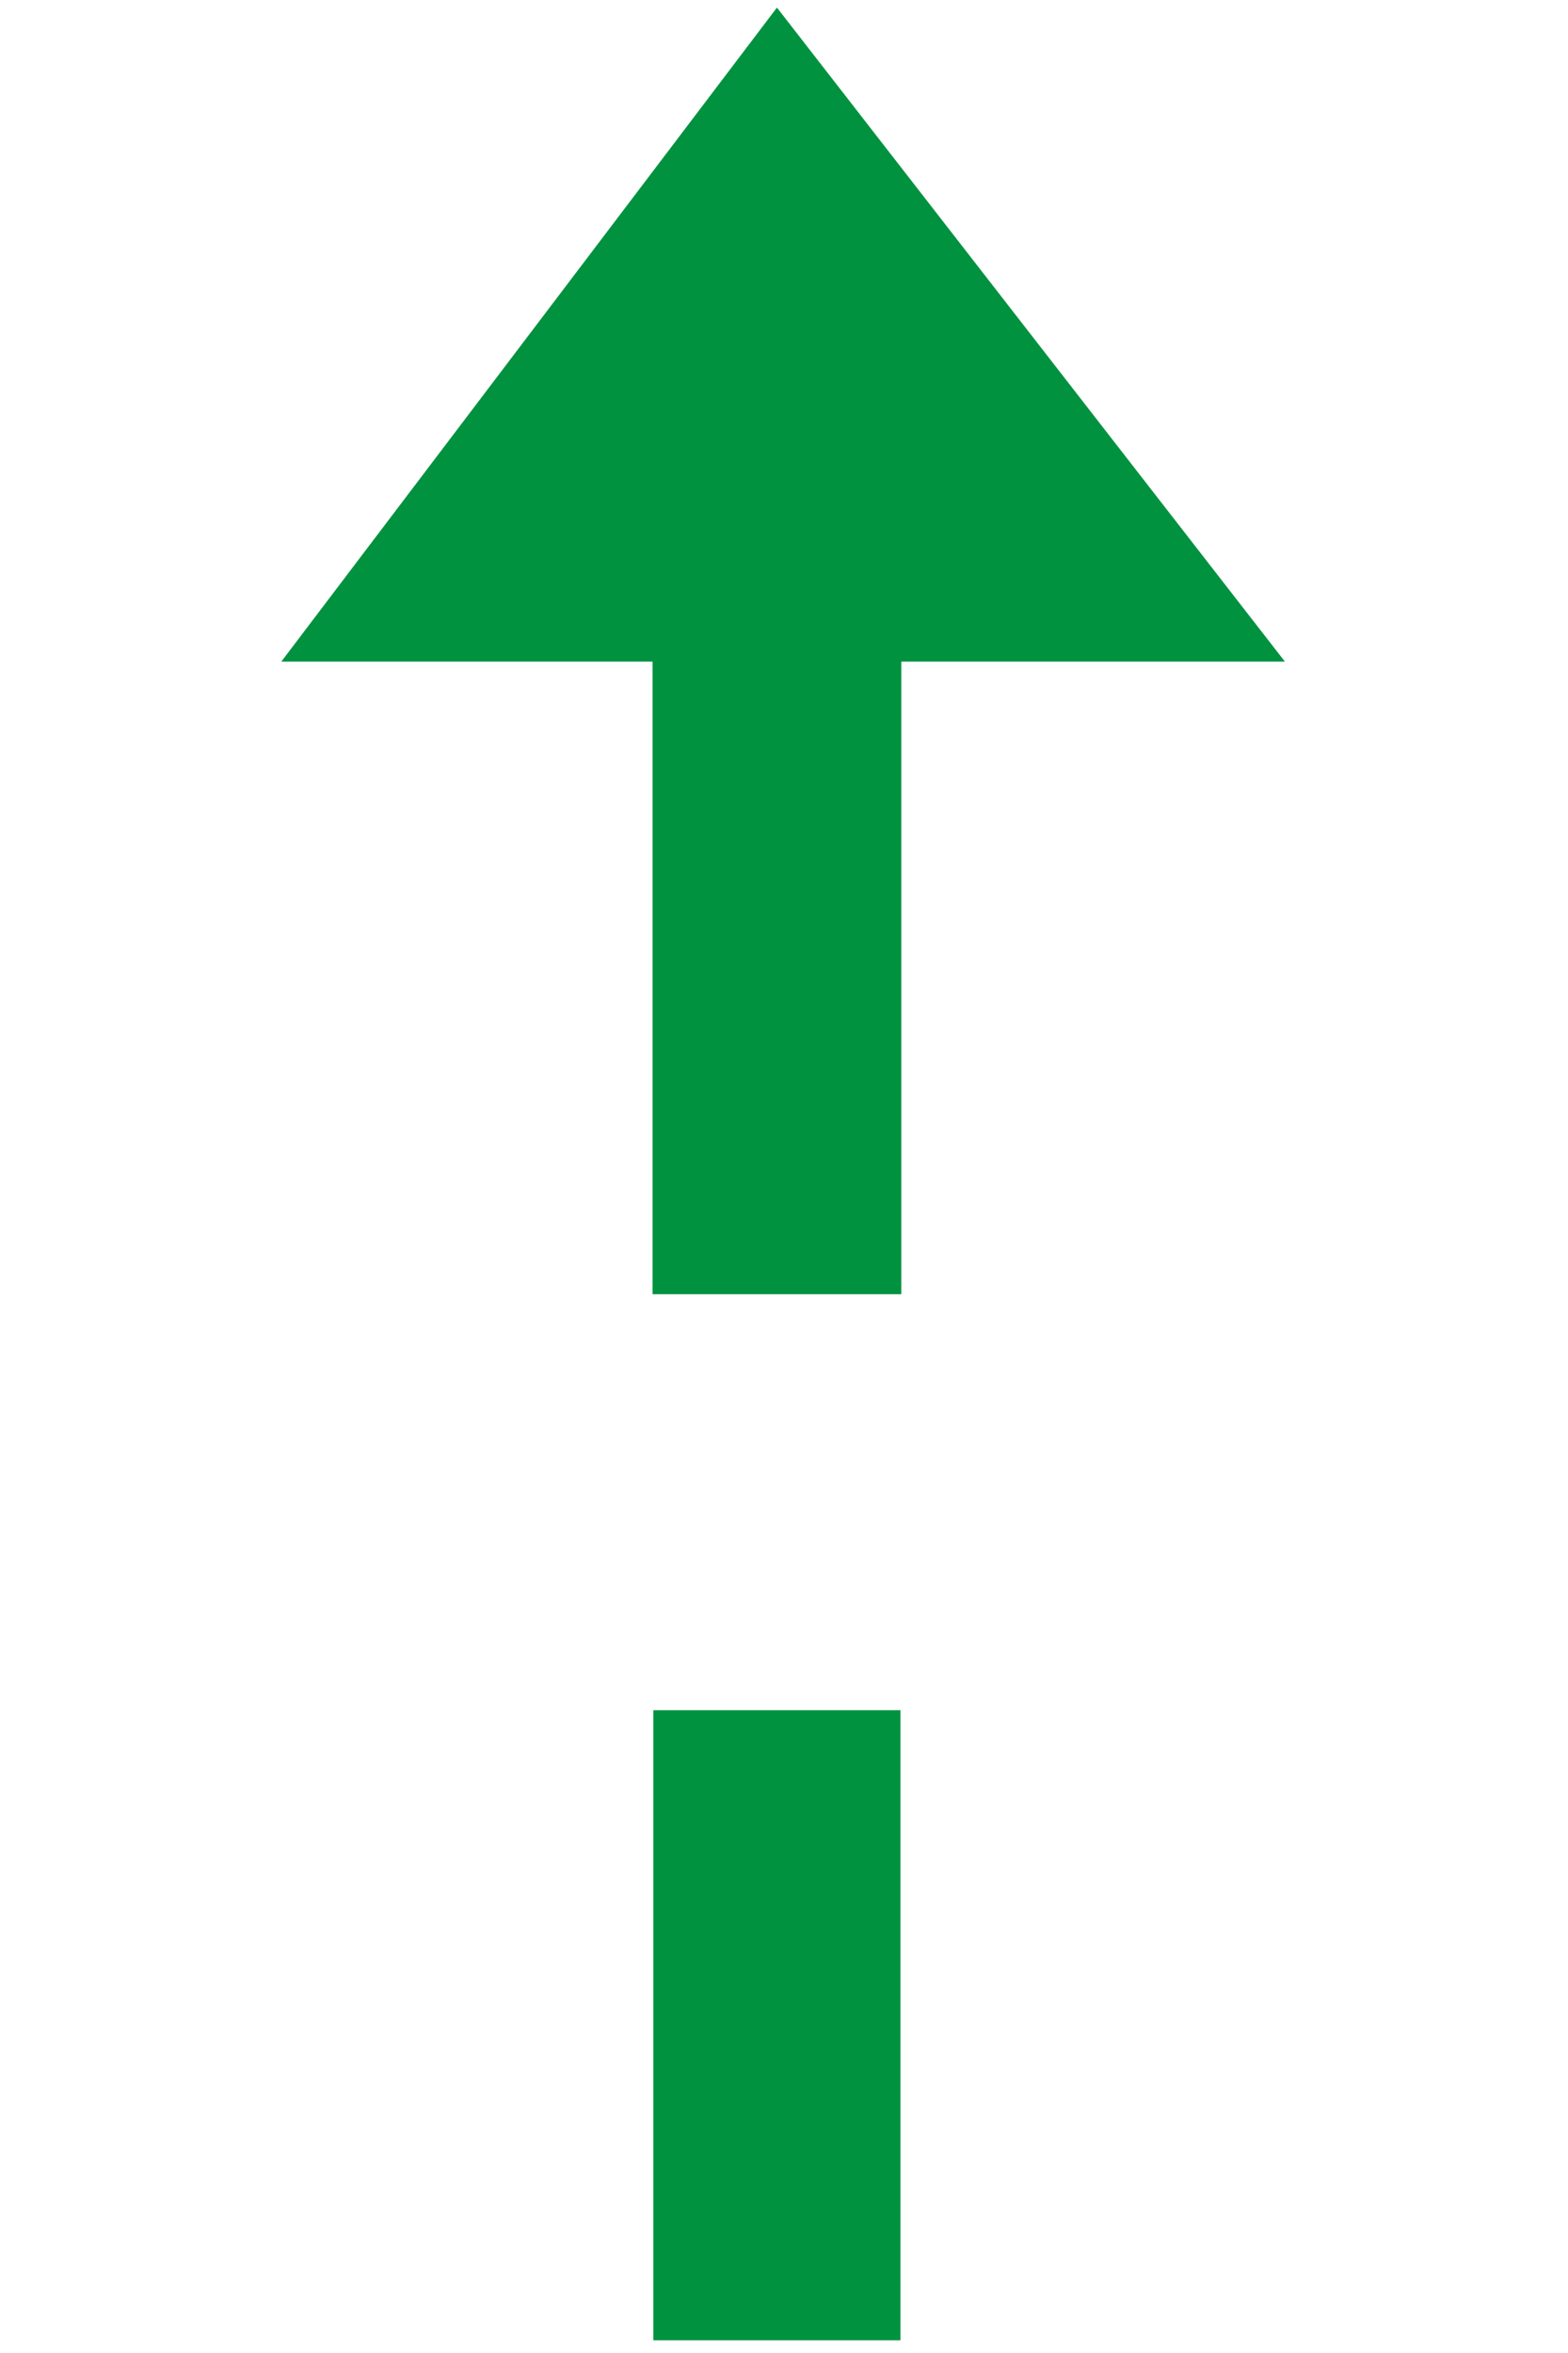 <?xml version="1.0" encoding="UTF-8"?>
<!DOCTYPE svg PUBLIC "-//W3C//DTD SVG 1.1//EN" "http://www.w3.org/Graphics/SVG/1.1/DTD/svg11.dtd">
<!-- Creator: CorelDRAW -->
<svg xmlns="http://www.w3.org/2000/svg" xml:space="preserve" width="24in" height="36in" style="shape-rendering:geometricPrecision; text-rendering:geometricPrecision; image-rendering:optimizeQuality; fill-rule:evenodd; clip-rule:evenodd"
viewBox="0 0 24 36"
 xmlns:xlink="http://www.w3.org/1999/xlink">
 <defs>
  <style type="text/css">
   <![CDATA[
    .str1 {stroke:#00923F;stroke-width:0.003}
    .str0 {stroke:#00923F;stroke-width:0.028}
    .fil0 {fill:#00923F}
   ]]>
  </style>
 </defs>
 <g id="Layer_x0020_1">
  <g id="_177135720">
   <polygon id="_54777344" class="fil0 str0" points="4.334,10.108 11.892,0.139 19.638,10.108 13.781,10.108 13.781,19.787 10.002,19.787 10.002,10.108 "/>
   <rect id="_52248824" class="fil0 str1" x="10.002" y="26.168" width="3.779" height="9.636"/>
  </g>
 </g>
</svg>
